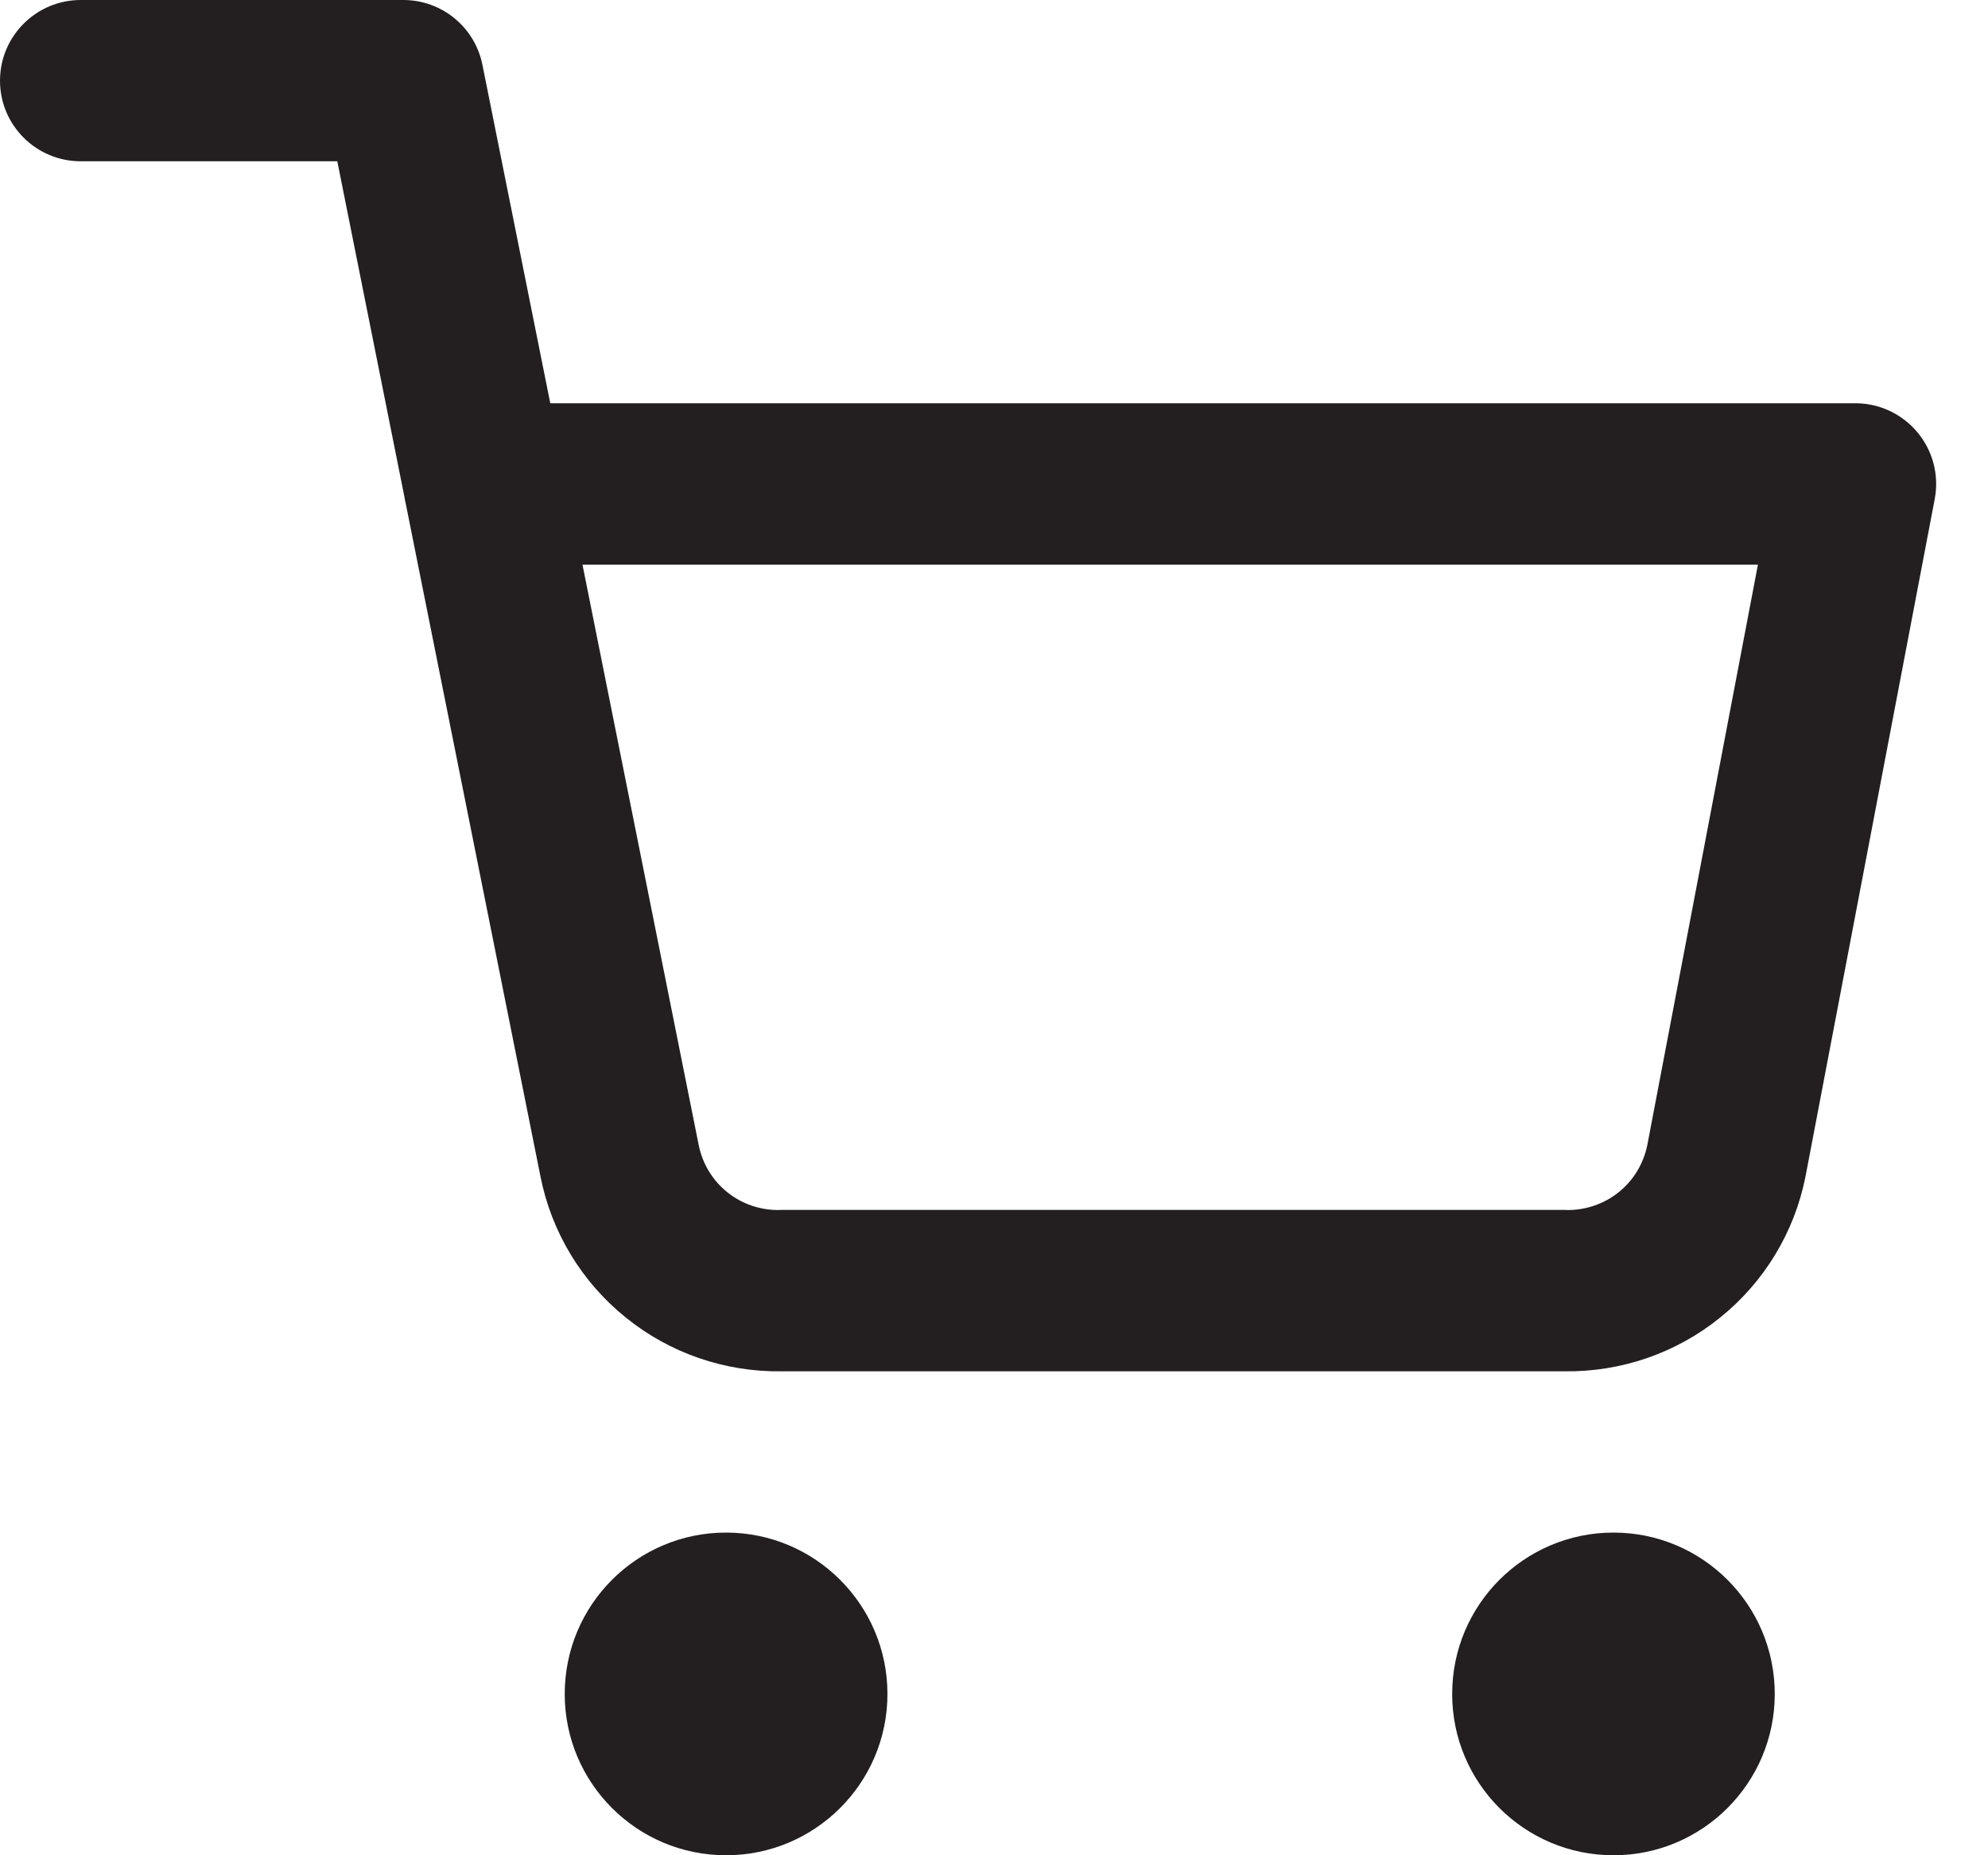 <svg width="15" height="14" viewBox="0 0 15 14" fill="none" xmlns="http://www.w3.org/2000/svg">
<path fill-rule="evenodd" clip-rule="evenodd" d="M4.261 12.783C4.261 12.11 4.806 11.565 5.478 11.565C6.15 11.565 6.696 12.11 6.696 12.783C6.696 13.455 6.15 14 5.478 14C4.806 14 4.261 13.455 4.261 12.783Z" fill="#231F20"/>
<path fill-rule="evenodd" clip-rule="evenodd" d="M10.957 12.783C10.957 12.11 11.502 11.565 12.174 11.565C12.846 11.565 13.391 12.11 13.391 12.783C13.391 13.455 12.846 14 12.174 14C11.502 14 10.957 13.455 10.957 12.783Z" fill="#231F20"/>
<path fill-rule="evenodd" clip-rule="evenodd" d="M0 0.609C0 0.273 0.273 0 0.609 0H3.043C3.334 0 3.583 0.205 3.64 0.489L4.152 3.043H14C14.181 3.043 14.353 3.124 14.469 3.264C14.585 3.404 14.632 3.588 14.598 3.766L13.623 8.878C13.54 9.298 13.311 9.676 12.977 9.944C12.645 10.212 12.23 10.354 11.803 10.348H5.897C5.471 10.354 5.056 10.212 4.724 9.944C4.39 9.676 4.161 9.298 4.078 8.878C4.078 8.878 4.078 8.878 4.078 8.878L3.061 3.798C3.057 3.781 3.053 3.764 3.051 3.747L2.545 1.217H0.609C0.273 1.217 0 0.945 0 0.609ZM4.395 4.261L5.272 8.641C5.3 8.781 5.376 8.907 5.487 8.996C5.598 9.086 5.738 9.133 5.881 9.131L5.892 9.13H11.809L11.82 9.131C11.963 9.133 12.102 9.086 12.214 8.996C12.325 8.907 12.4 8.782 12.429 8.643L13.264 4.261H4.395Z" fill="#231F20"/>
</svg>
